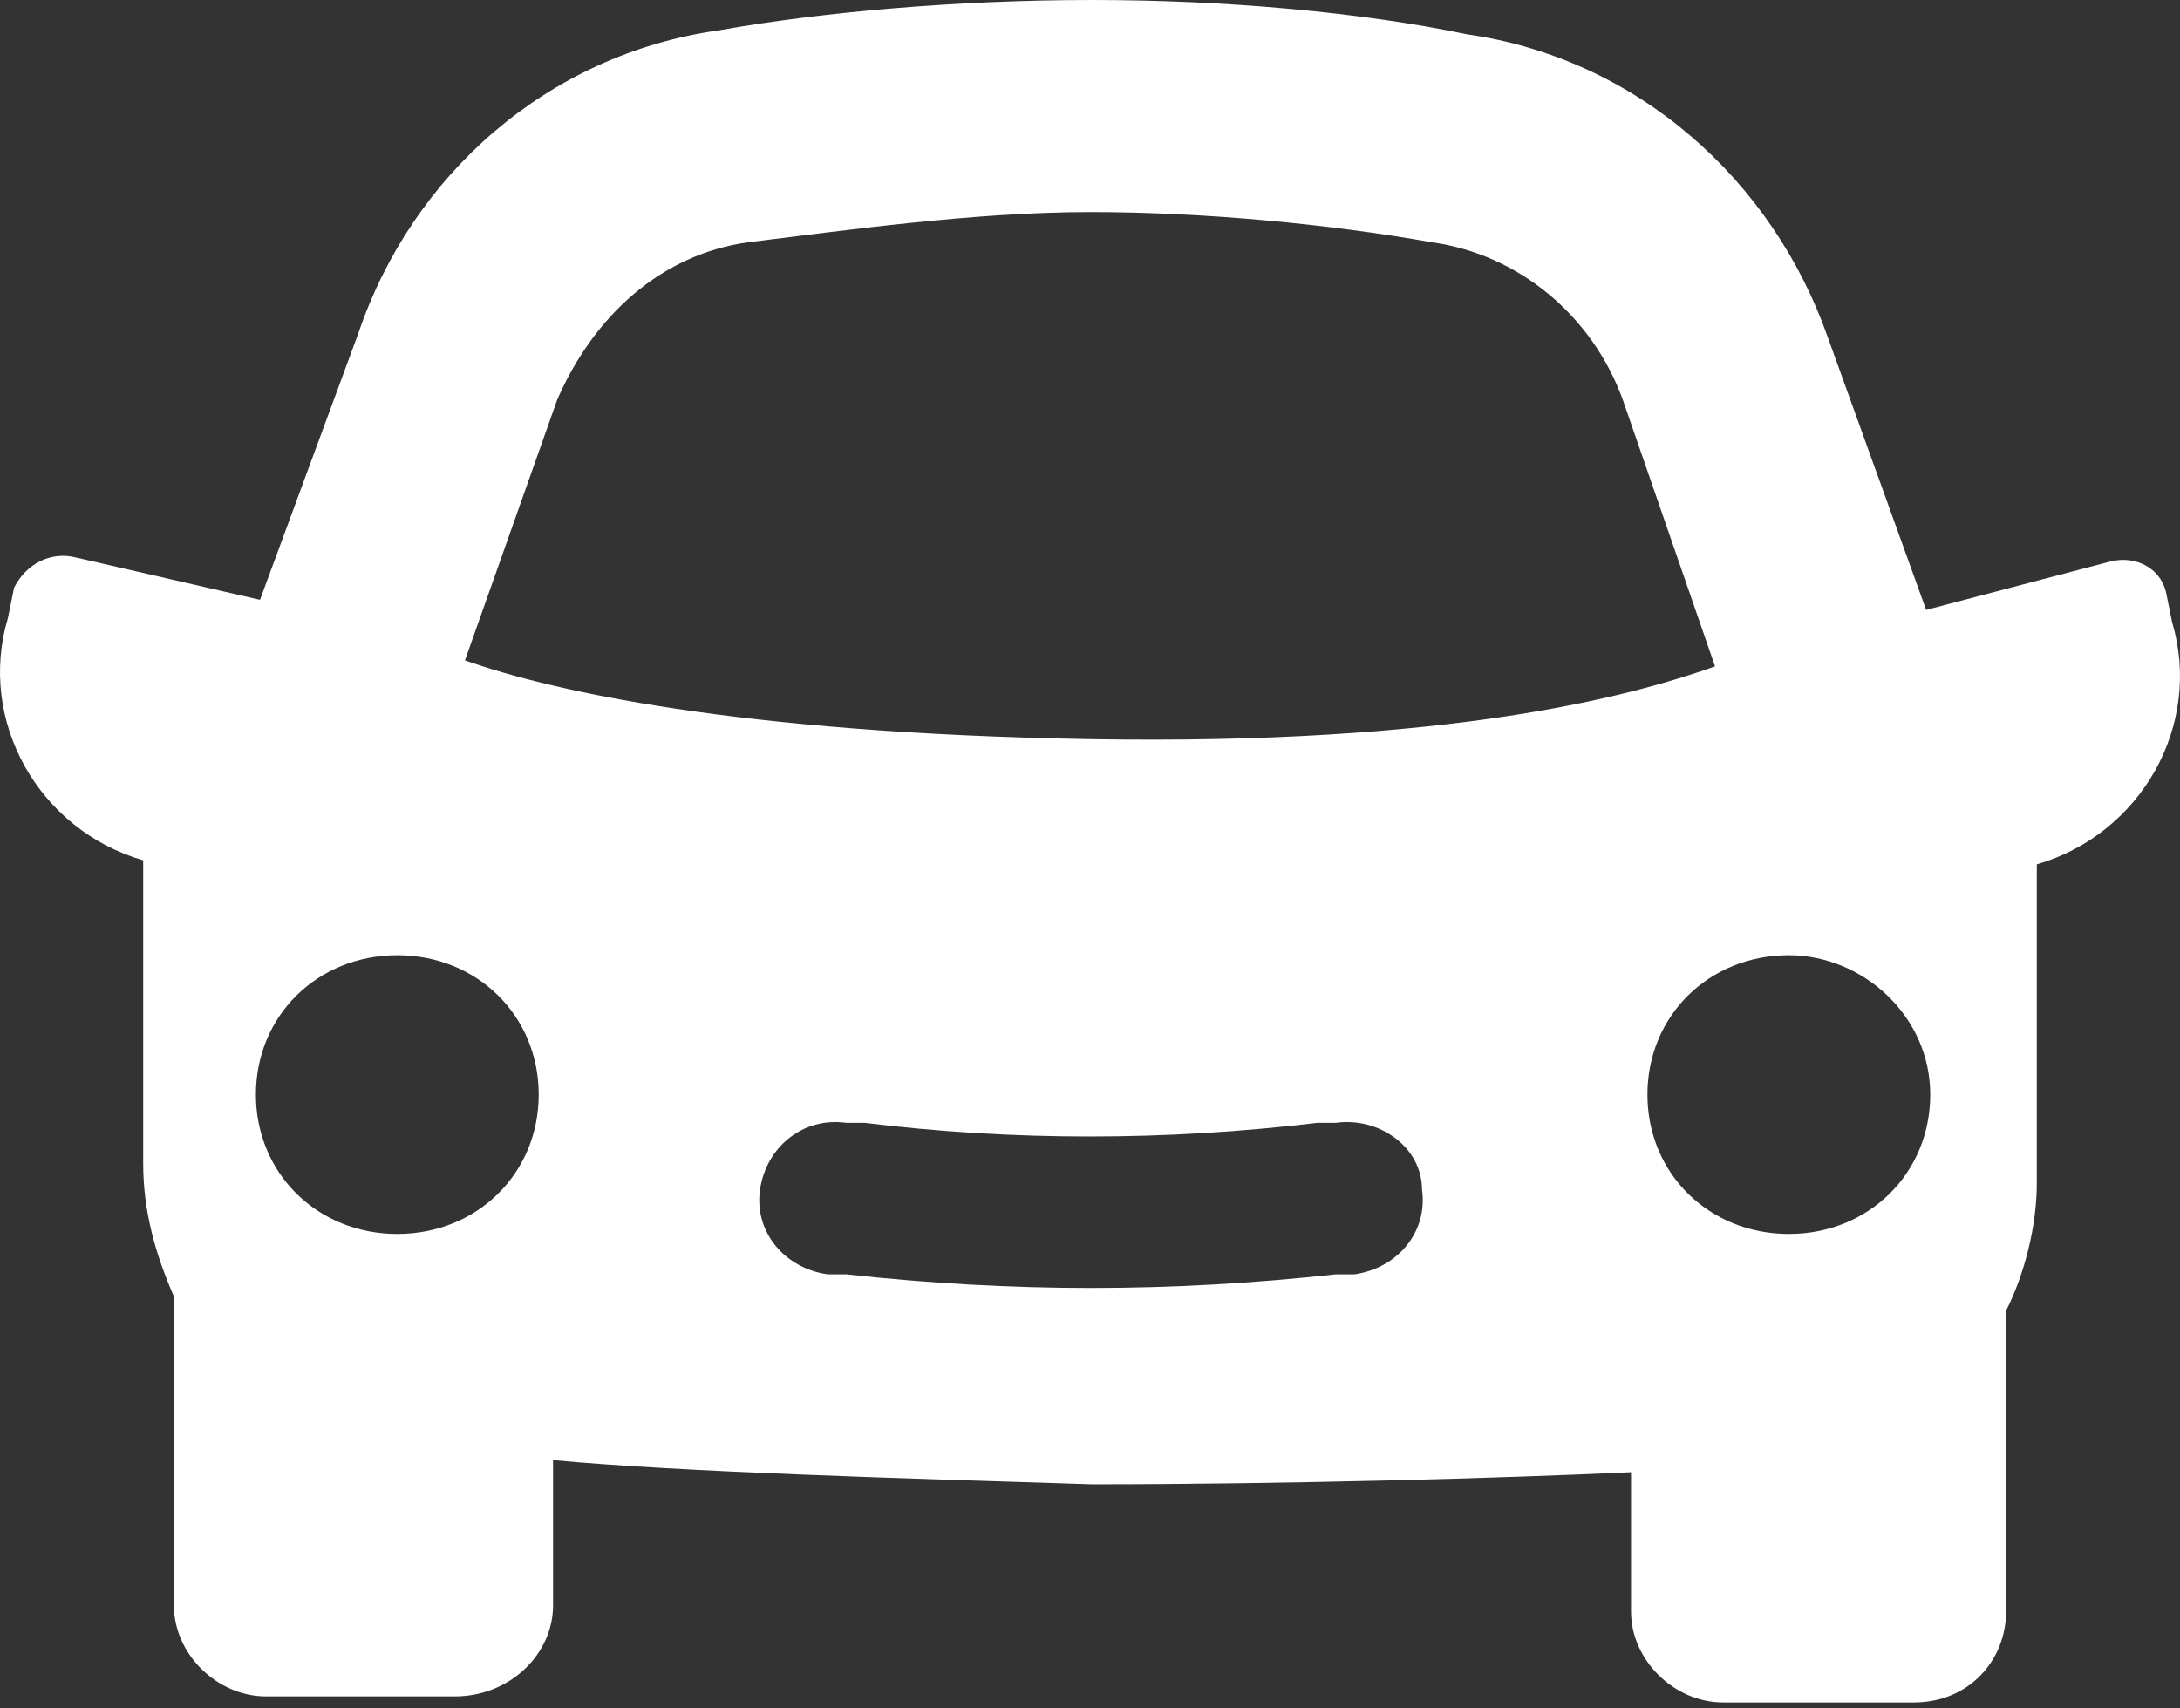 <?xml version="1.0" encoding="UTF-8"?> <svg xmlns="http://www.w3.org/2000/svg" width="111" height="87" viewBox="0 0 111 87" fill="none"><rect x="0" y="0" width="111" height="87" fill="#333333" stroke="none"/> <path d="M55.604 0C48.717 0 41.83 0.617 36.613 1.543C27.848 2.777 20.96 8.947 18.247 16.969L13.239 30.545L3.847 28.385C2.595 28.076 1.343 28.693 0.717 29.928L0.404 31.47C-1.161 36.715 1.969 42.269 7.291 43.812V59.238C7.291 61.706 7.917 63.866 8.856 66.026V81.761C8.856 84.229 11.047 86.389 13.552 86.389H23.152C25.969 86.389 28.16 84.229 28.16 81.761V74.356C34.734 74.973 45.9 75.282 55.604 75.59C65.309 75.59 76.474 75.282 83.048 74.973V82.069C83.048 84.538 85.239 86.697 87.744 86.697H97.448C100.266 86.697 102.144 84.538 102.144 82.069V66.746C103.083 64.894 103.709 62.426 103.709 60.267V44.017C109.031 42.474 112.161 36.921 110.596 31.676L110.283 30.133C109.97 28.899 108.718 28.282 107.466 28.591L98.074 31.059L93.066 17.175C90.248 9.153 83.361 2.982 74.7 1.748C69.274 0.617 62.387 0 55.604 0ZM38.074 12.341C43.082 11.724 49.656 10.799 55.5 10.799C61.343 10.799 67.709 11.416 72.926 12.341C77.309 12.958 81.065 16.044 82.631 20.363L87.326 33.938C82.944 35.481 73.865 37.949 55.5 37.641C37.448 37.332 28.056 35.173 23.674 33.63L28.369 20.363C30.247 16.044 33.691 12.958 38.074 12.341ZM27.43 55.741C27.43 59.752 24.3 62.838 20.23 62.838C16.16 62.838 13.03 59.752 13.03 55.741C13.03 51.73 16.16 48.645 20.23 48.645C24.3 48.645 27.43 51.73 27.43 55.741ZM98.283 55.741C98.283 59.752 95.153 62.838 91.083 62.838C87.013 62.838 83.883 59.752 83.883 55.741C83.883 51.73 87.013 48.645 91.083 48.645C94.839 48.645 98.283 51.73 98.283 55.741ZM38.7 60.575C39.013 58.415 40.891 56.873 43.082 57.181H44.022C51.535 58.107 59.361 58.107 67.083 57.181H68.022C70.213 56.873 72.404 58.415 72.404 60.575C72.718 62.735 71.152 64.586 68.961 64.894H68.022C59.569 65.82 51.535 65.82 43.082 64.894H42.143C39.952 64.586 38.387 62.735 38.7 60.575Z" fill="white"></path> </svg> 